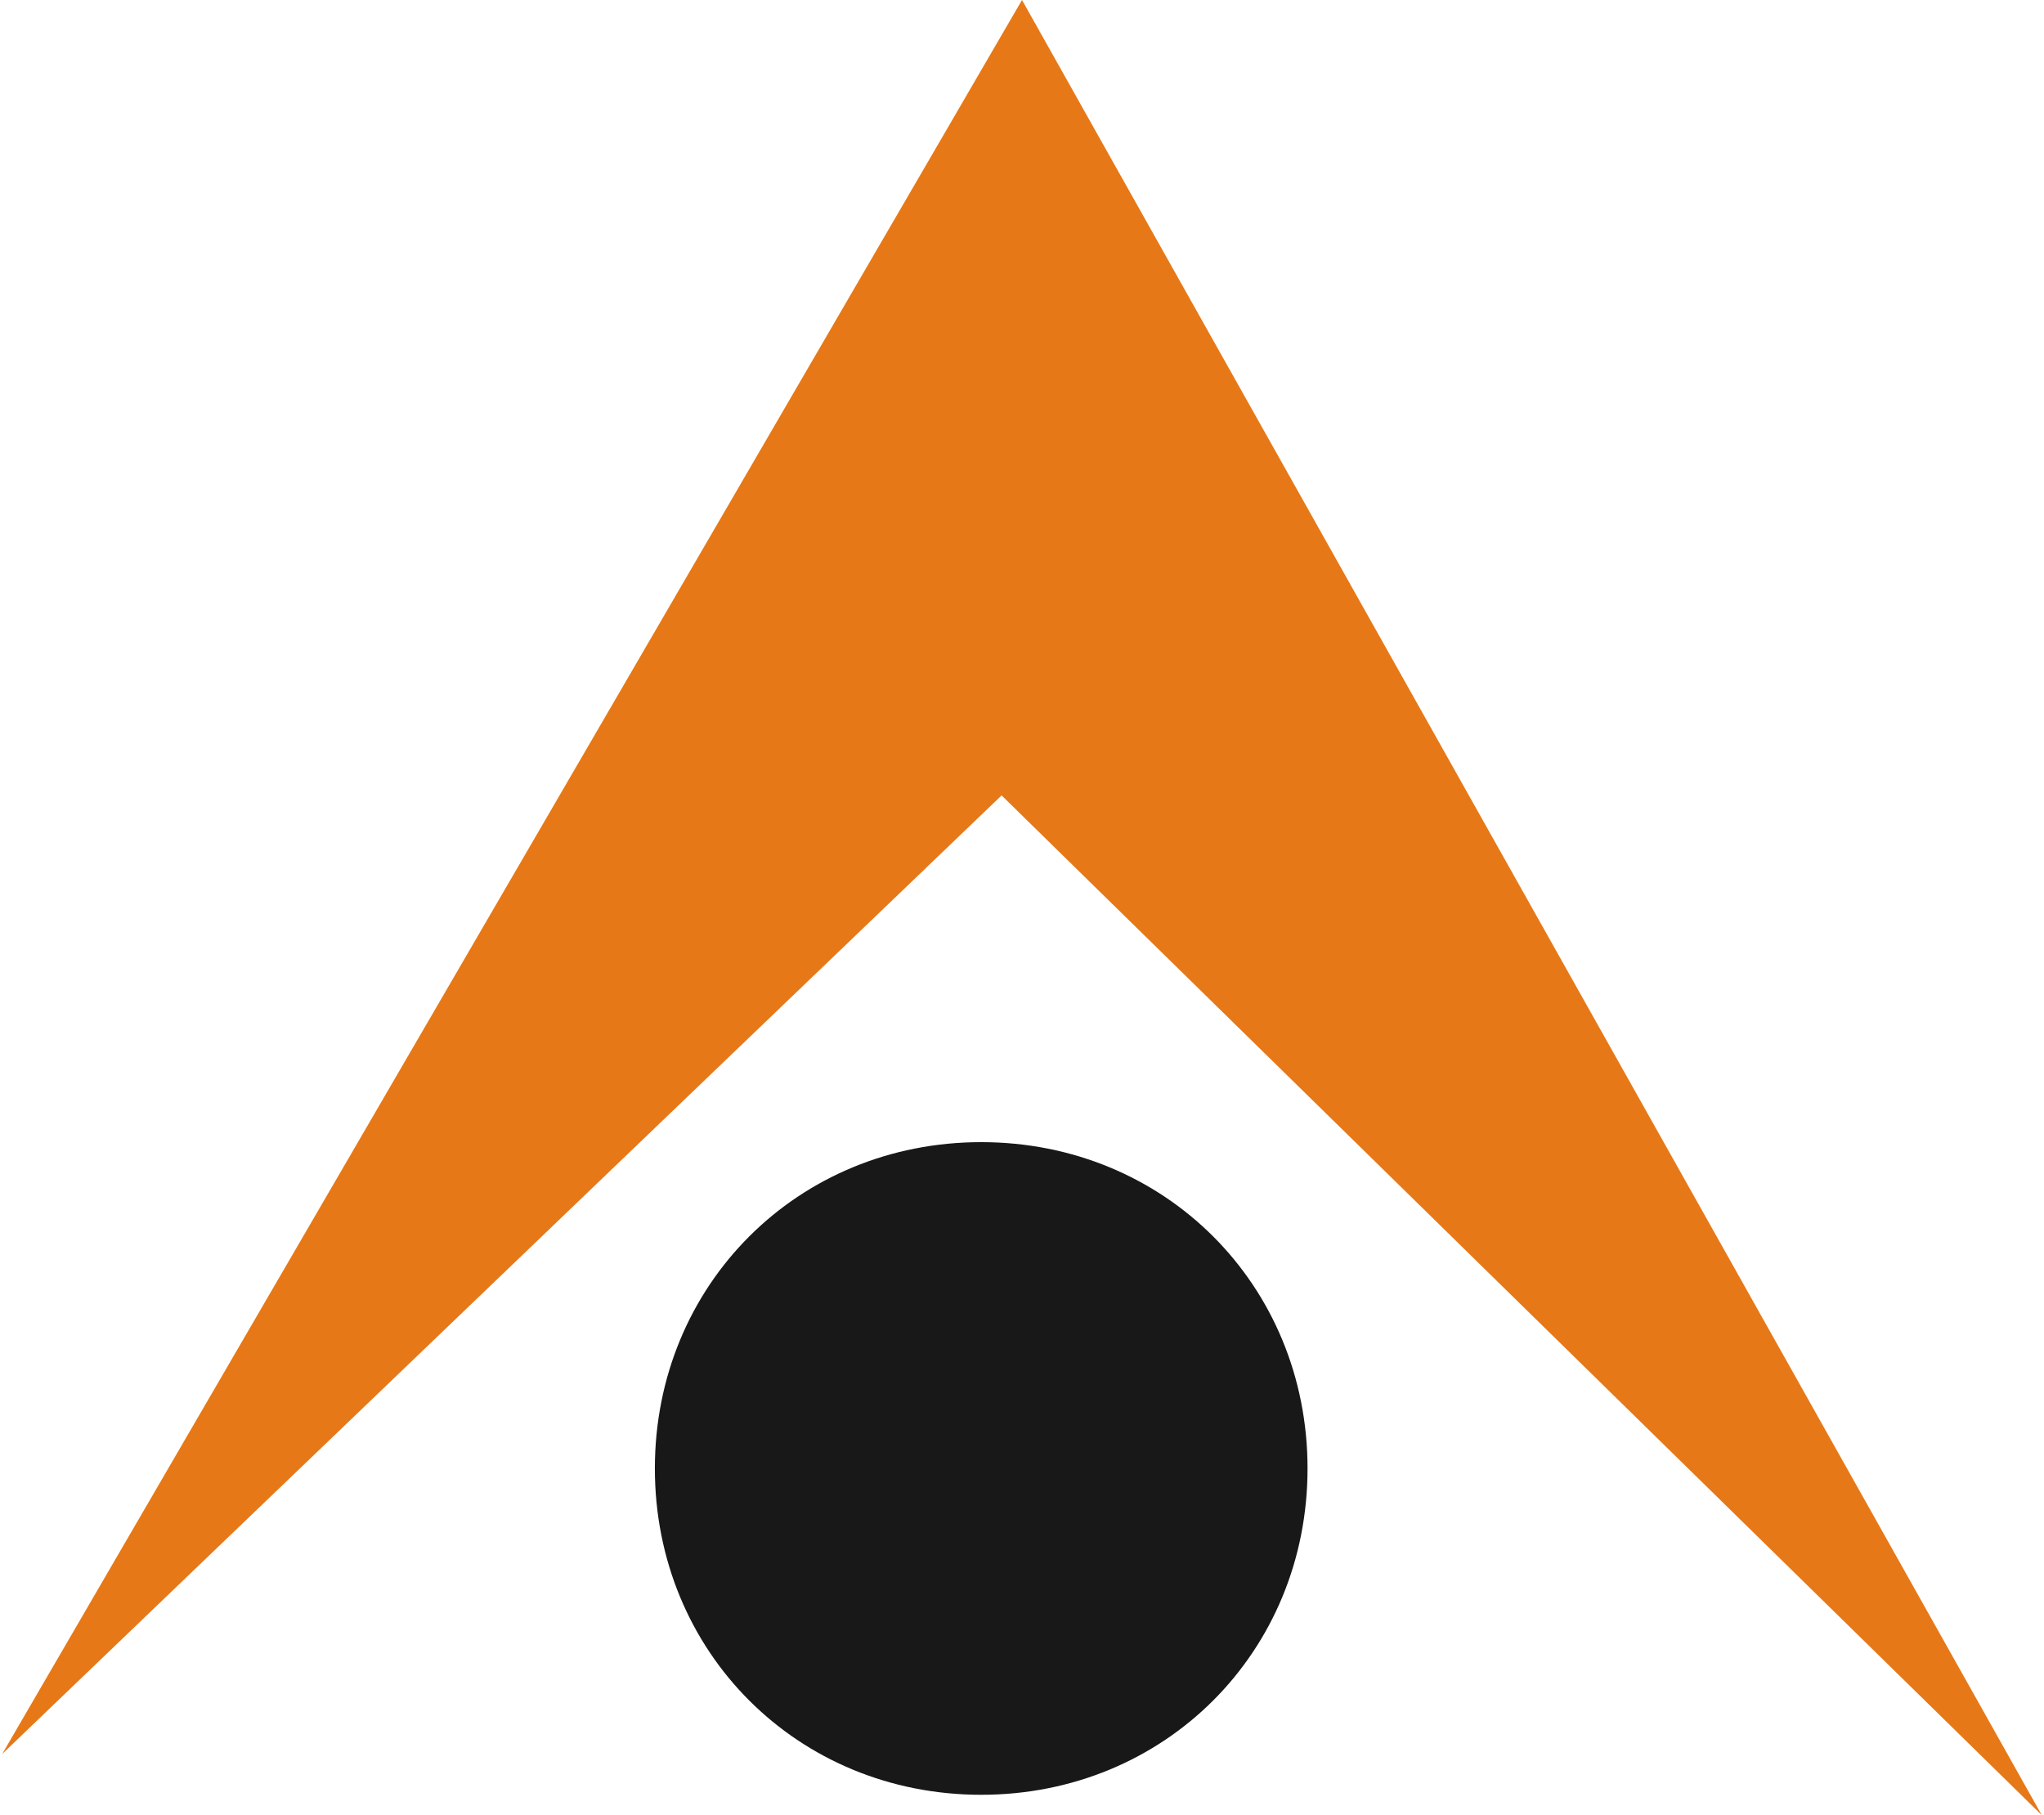 <?xml version="1.0" encoding="UTF-8"?>
<!DOCTYPE svg PUBLIC "-//W3C//DTD SVG 1.1//EN" "http://www.w3.org/Graphics/SVG/1.1/DTD/svg11.dtd">
<!-- Creator: CorelDRAW -->
<svg xmlns="http://www.w3.org/2000/svg" xml:space="preserve" width="0.697in" height="0.619in" style="shape-rendering:geometricPrecision; text-rendering:geometricPrecision; image-rendering:optimizeQuality; fill-rule:evenodd; clip-rule:evenodd"
viewBox="0 0 0.1 0.089"
 xmlns:xlink="http://www.w3.org/1999/xlink">
 <defs>
  <style type="text/css">
   <![CDATA[
    .fil1 {fill:#181819}
    .fil0 {fill:#E77817}
   ]]>
  </style>
 </defs>
 <g id="Layer_x0020_1">
  <g id="_109582648">
   <polygon id="_109583416" class="fil0" points="0.1,0.089 0.05,0 0,0.086 0.049,0.039 "/>
   <path id="_109585648" class="fil1" d="M0.048 0.056c0.009,0 0.016,0.007 0.016,0.016 0,0.009 -0.007,0.016 -0.016,0.016 -0.009,0 -0.016,-0.007 -0.016,-0.016 0,-0.009 0.007,-0.016 0.016,-0.016z"/>
  </g>
 </g>
</svg>
